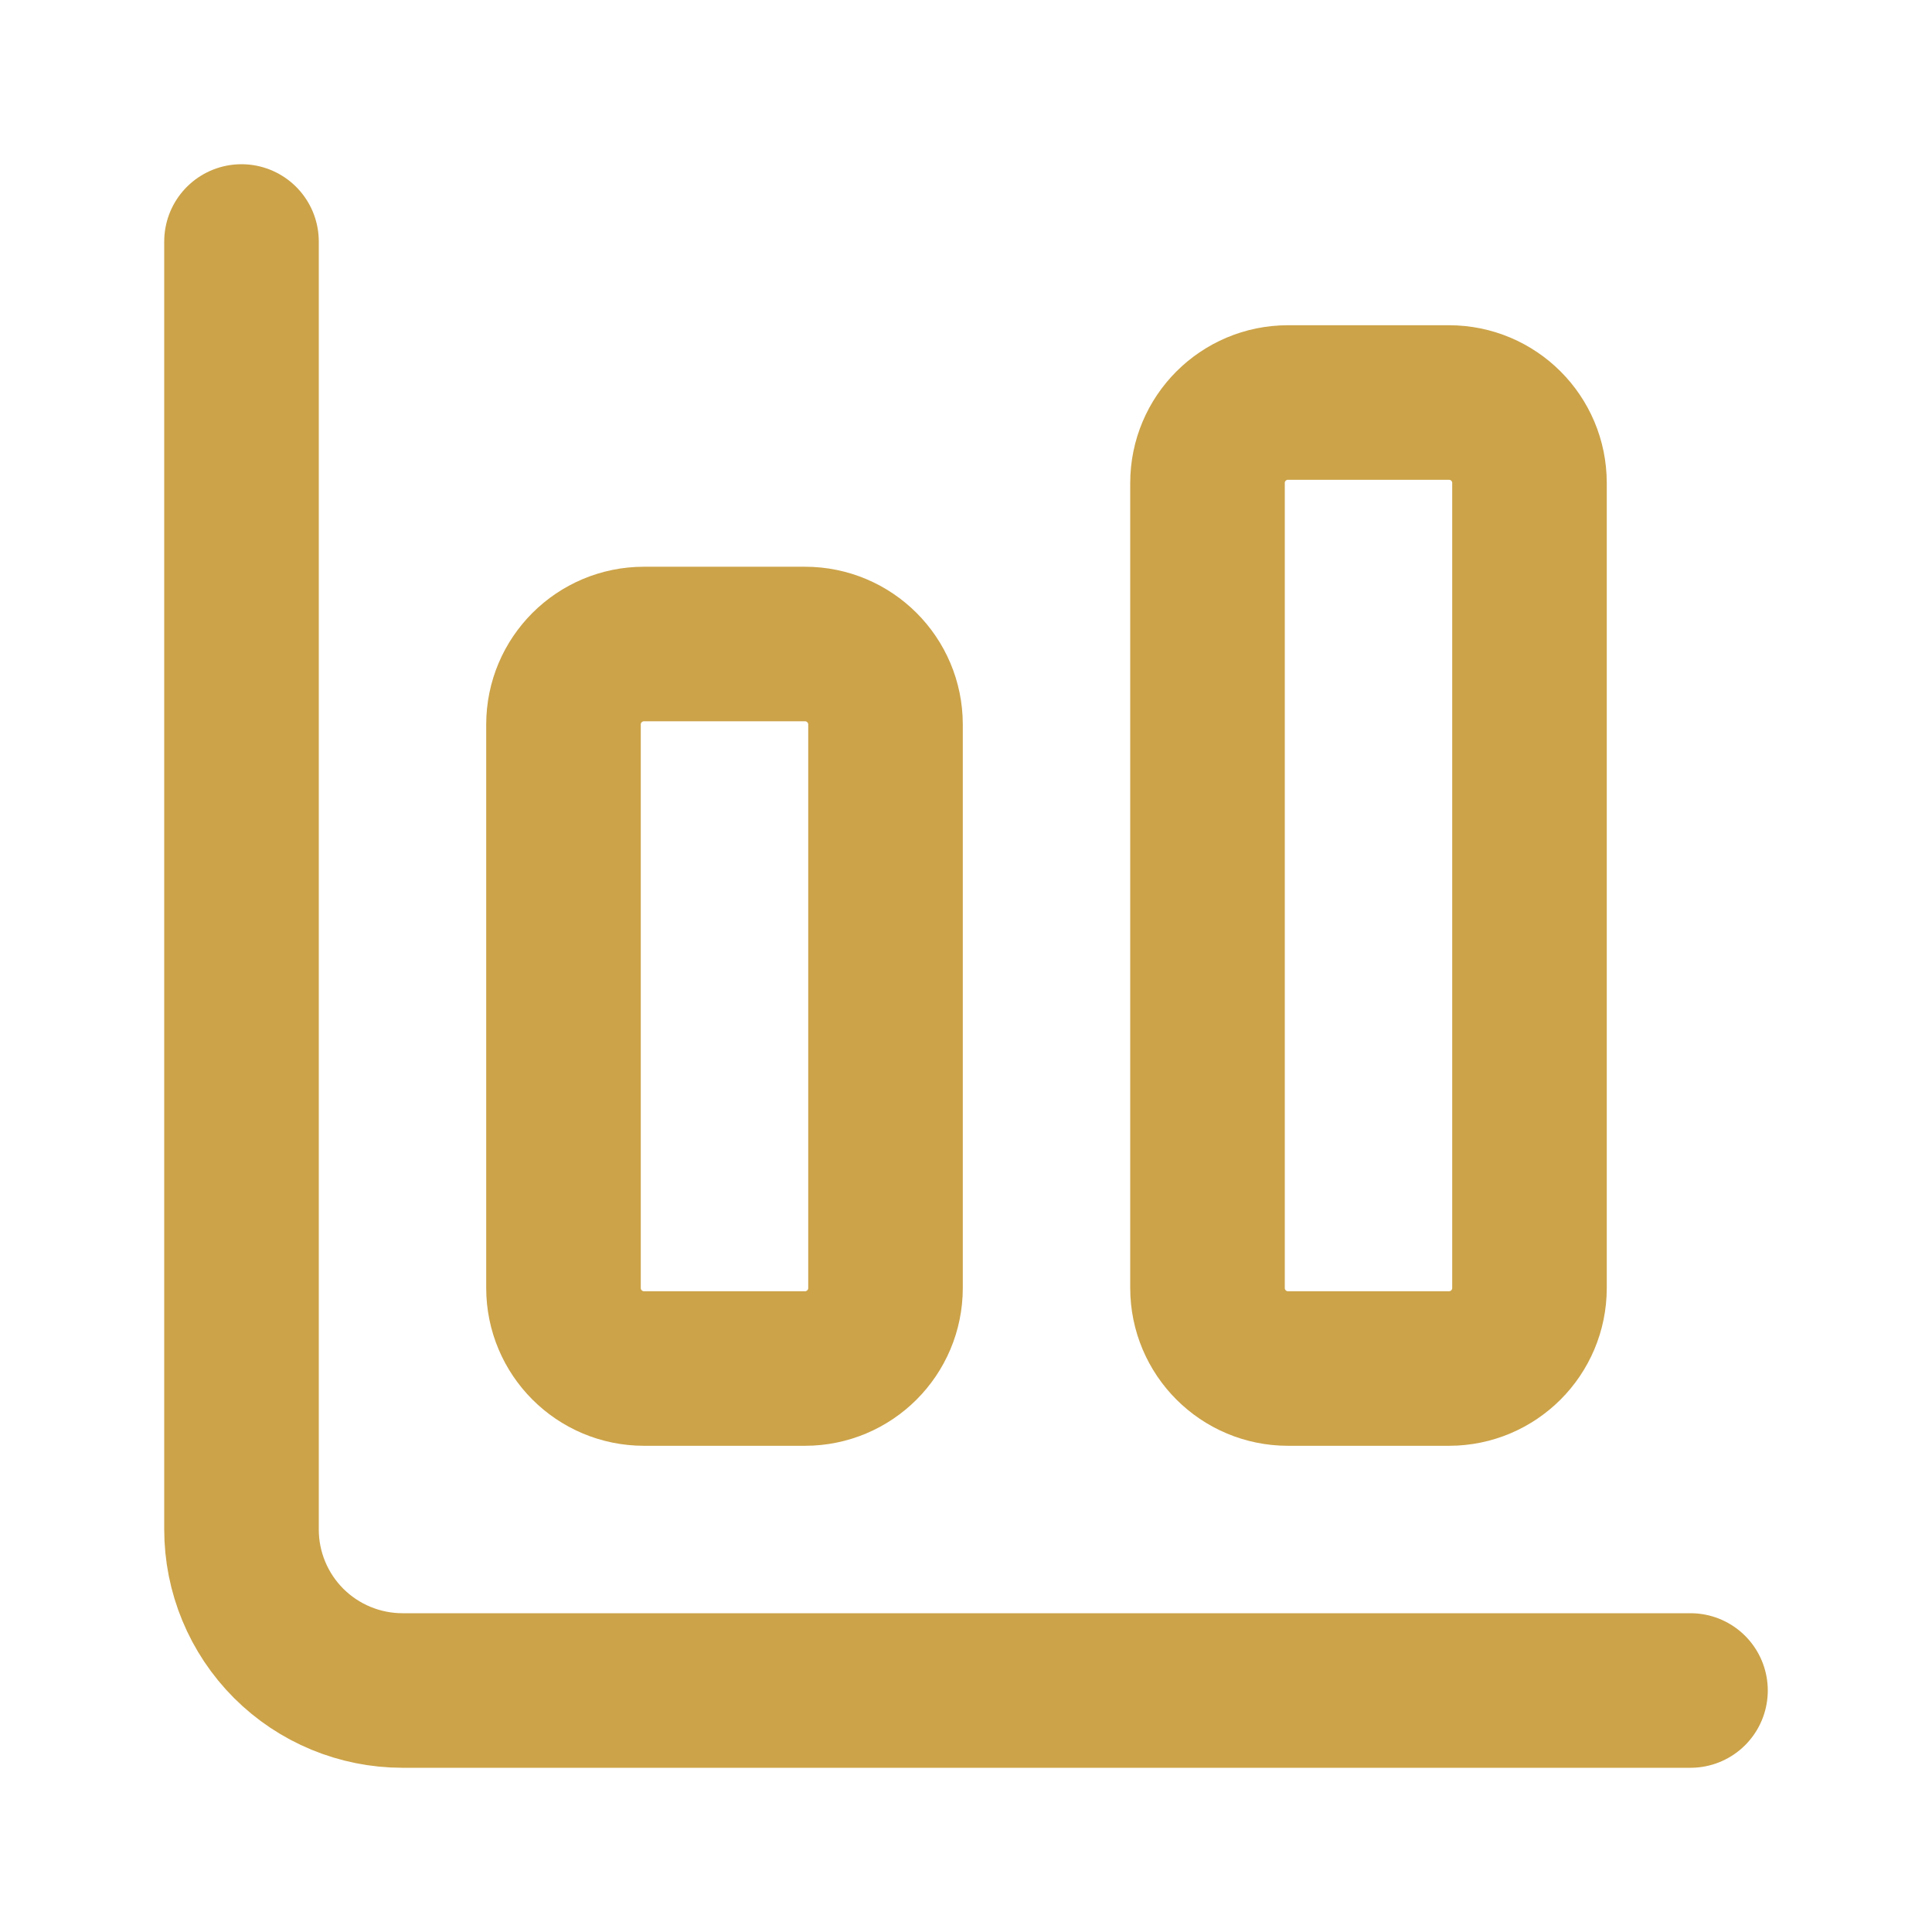 <svg viewBox="0 0 50 50" fill="none" xmlns="http://www.w3.org/2000/svg">
<path d="M6.25 6.25V39.583C6.25 40.688 6.689 41.748 7.47 42.53C8.252 43.311 9.312 43.75 10.417 43.75H43.75M33.333 10.417H37.5C38.651 10.417 39.583 11.349 39.583 12.5V33.333C39.583 34.484 38.651 35.417 37.5 35.417H33.333C32.183 35.417 31.25 34.484 31.25 33.333V12.5C31.25 11.349 32.183 10.417 33.333 10.417ZM16.667 16.667H20.833C21.984 16.667 22.917 17.599 22.917 18.75V33.333C22.917 34.484 21.984 35.417 20.833 35.417H16.667C15.516 35.417 14.583 34.484 14.583 33.333V18.75C14.583 17.599 15.516 16.667 16.667 16.667Z" stroke="#CCA349" stroke-width="4" stroke-linecap="round" stroke-linejoin="round"/>
</svg>
